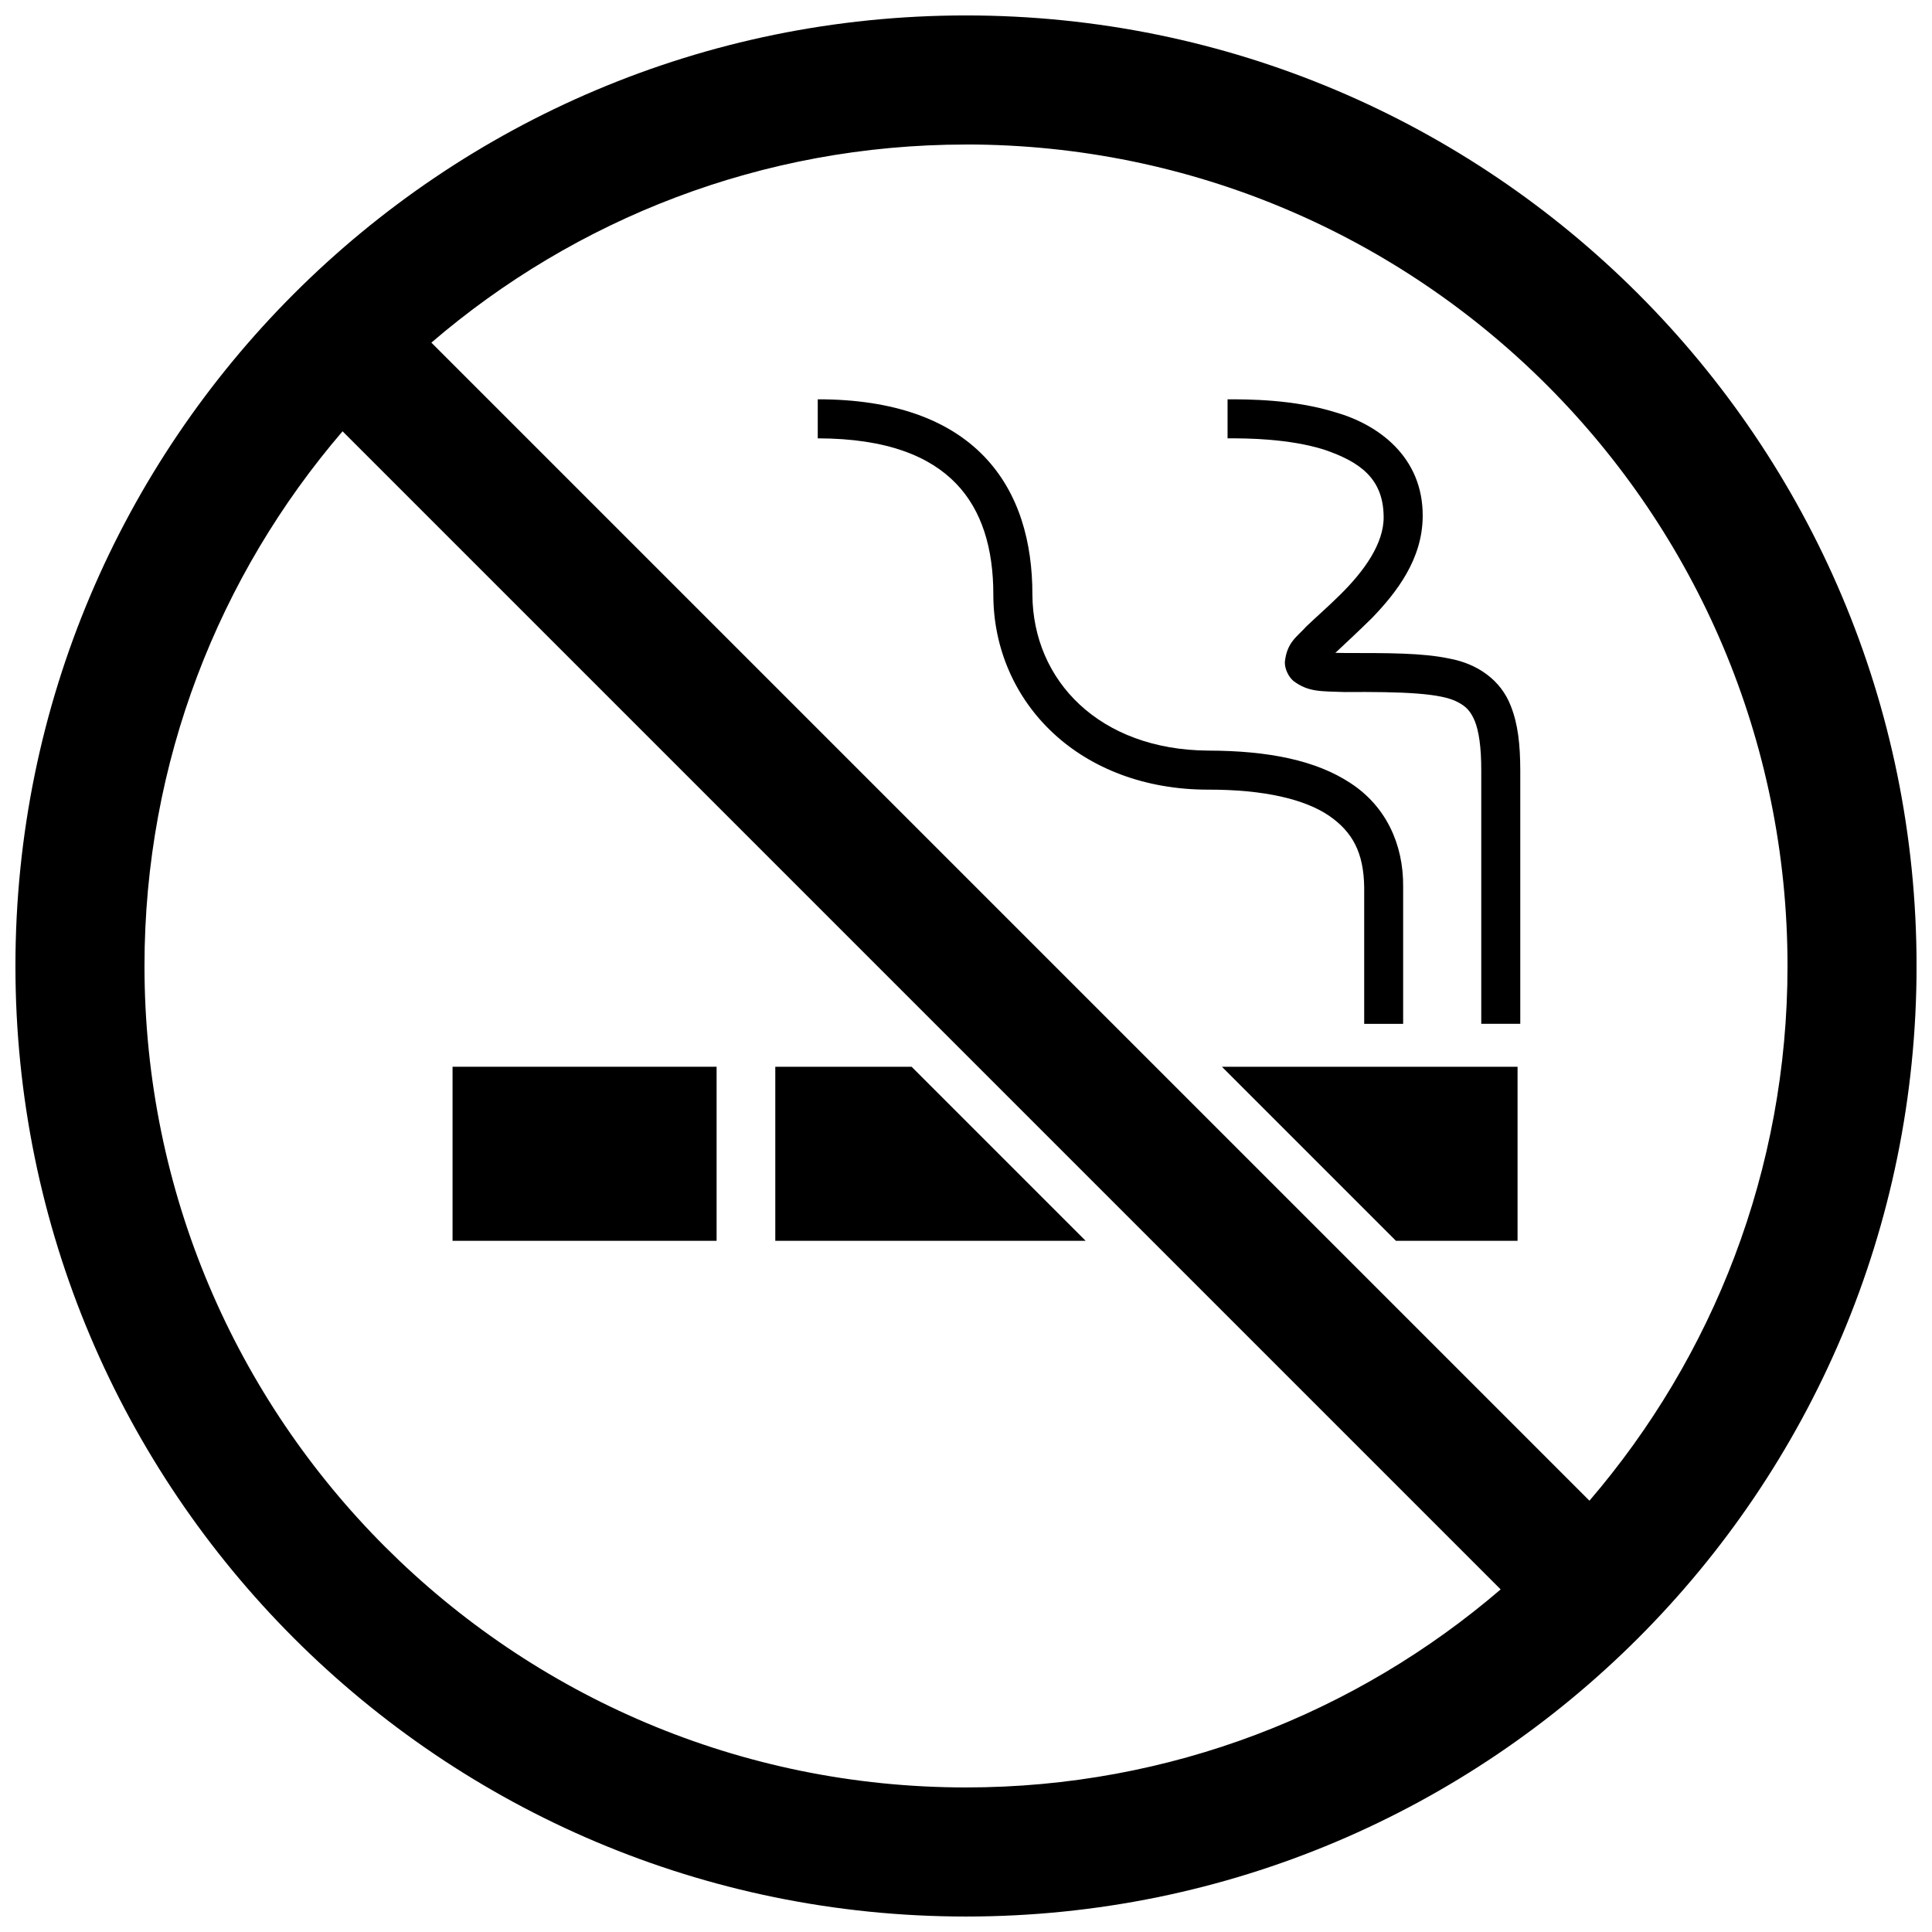 <?xml version="1.0" encoding="UTF-8"?>
<!-- Uploaded to: ICON Repo, www.iconrepo.com, Generator: ICON Repo Mixer Tools -->
<svg width="800px" height="800px" version="1.1" viewBox="144 144 512 512" xmlns="http://www.w3.org/2000/svg">
 <defs>
  <clipPath id="a">
   <path d="m148.09 148.09h503.81v503.81h-503.81z"/>
  </clipPath>
 </defs>
 <path d="m546.17 426.7h-78.355l46.125 46.129h32.23z"/>
 <path d="m263.93 426.7h69.977v46.129h-69.977z"/>
 <path d="m349.46 472.83h82.246l-46.125-46.129h-36.121z"/>
 <path d="m496.17 360.15c6.332 4.348 9.219 9.879 9.355 18.961-0.012 20.699-0.012 36.215 0 36.215h10.324v-36.215c0.137-11.59-4.738-21.566-13.934-27.566-9.137-6.035-21.707-8.598-37.781-8.629-28.695-0.207-46.41-18.457-46.539-41.375 0.012-13.727-3.453-26.863-12.758-36.555-9.316-9.695-23.887-15.191-44.125-15.164v10.344c18.535 0.031 29.812 4.875 36.668 11.992 6.867 7.117 9.863 17.25 9.863 29.383-0.012 14.312 5.809 27.406 15.879 36.762 10.07 9.375 24.359 14.973 41.016 14.961 14.965-0.031 25.656 2.574 32.031 6.887z"/>
 <path d="m510.68 280.86c0.125 7.203-5.238 14.555-11.562 20.789-3.121 3.098-6.32 5.867-8.934 8.371-2.449 2.769-5.102 4.098-5.684 9.379-0.074 1.84 0.984 3.992 2.297 5.082 3.988 2.981 7.328 2.688 13.547 2.918 15.5-0.113 25.609 0.281 30.008 2.68 2.207 1.168 3.34 2.34 4.473 4.977 1.07 2.637 1.734 6.898 1.723 13.043v67.223h10.34v-67.223c-0.012-6.816-0.633-12.254-2.465-16.883-2.676-7.129-9.039-11.332-16.266-12.676-7.289-1.543-16.16-1.469-27.809-1.488-0.902 0-1.711-0.012-2.457-0.043 2.551-2.414 6.258-5.816 9.816-9.348 6.375-6.648 13.242-15.406 13.324-26.809 0.125-15.812-11.832-24.348-23.02-27.555-11.359-3.531-23.438-3.465-28.695-3.477v10.344c5.074-0.02 16.266 0.062 25.609 3 9.496 3.238 15.641 7.644 15.754 17.695z"/>
 <g clip-path="url(#a)">
  <path d="m400 651.9c139.12 0 251.91-112.78 251.91-251.91-0.004-139.12-112.78-251.9-251.91-251.9-139.13 0-251.91 112.79-251.91 251.91 0 139.12 112.78 251.9 251.91 251.9zm0-469.61c120.23 0 217.71 97.477 217.71 217.71 0 54.133-19.805 103.61-52.492 141.7l-306.9-306.9c38.082-32.703 87.551-52.5 141.69-52.5zm-165.21 76.016 306.9 306.9c-38.086 32.691-87.566 52.484-141.69 52.484-120.23 0-217.71-97.465-217.71-217.71-0.004-54.117 19.801-103.59 52.492-141.68z"/>
 </g>
</svg>